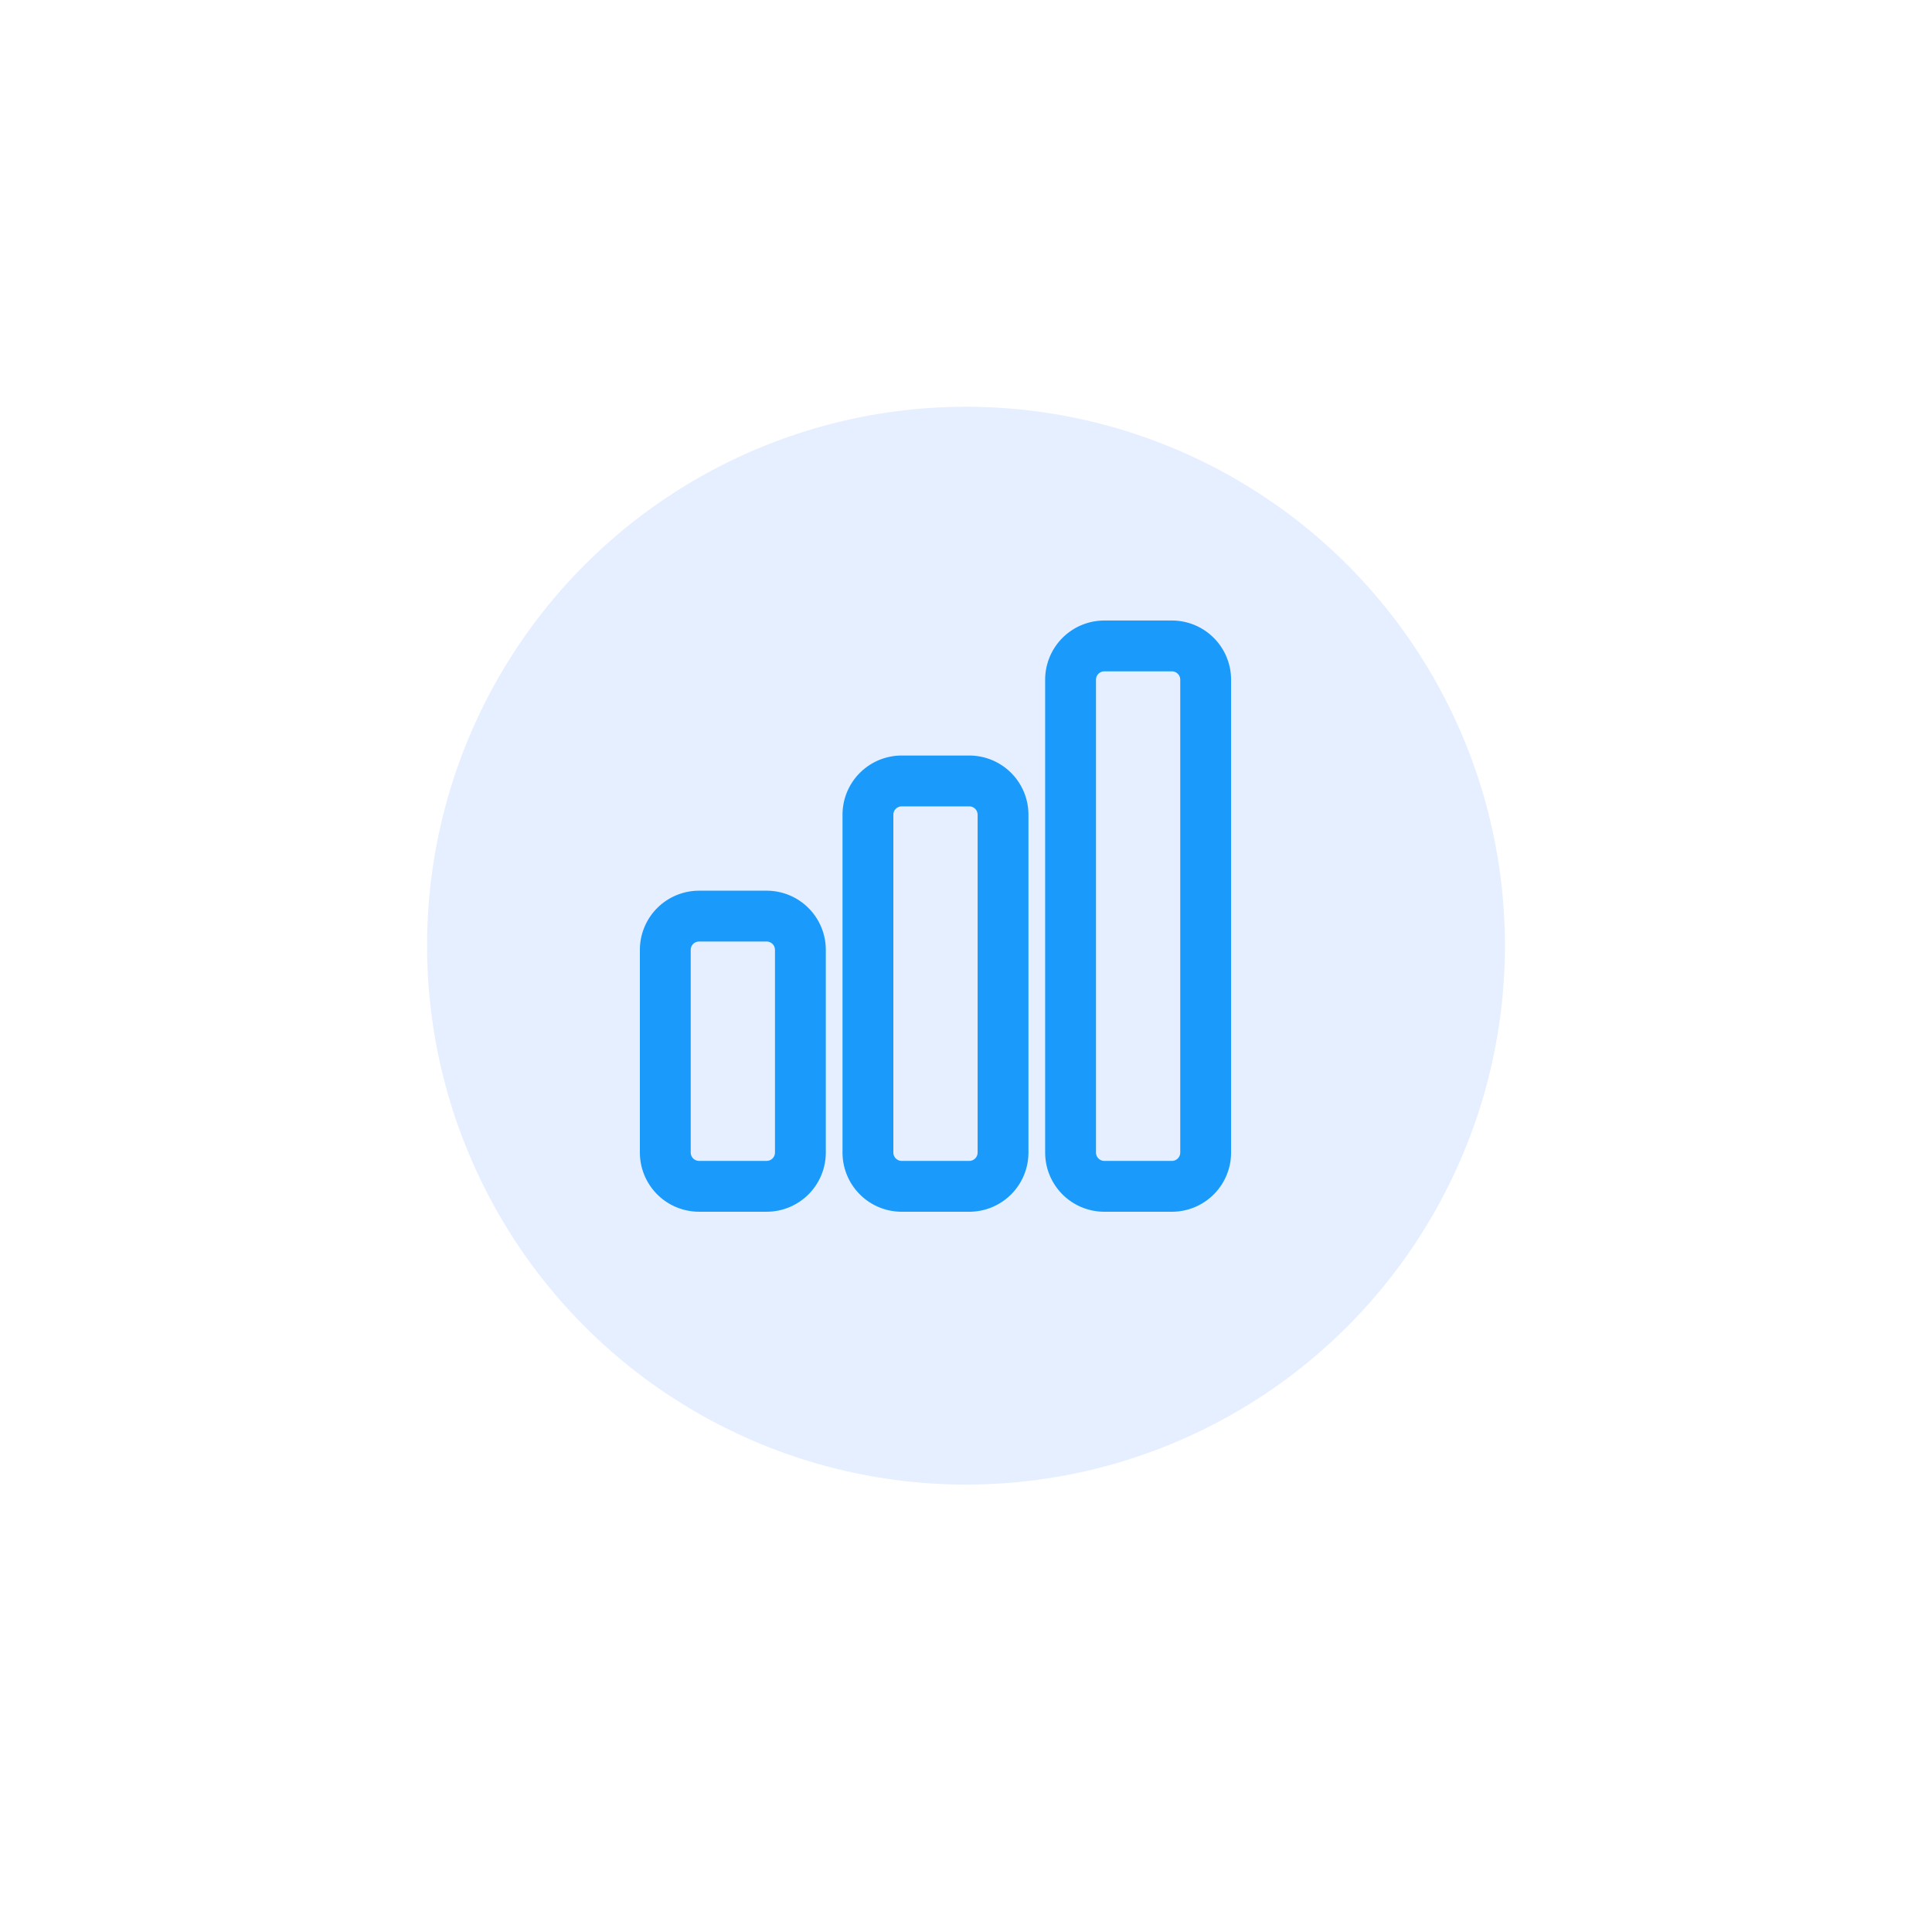 <?xml version="1.0" encoding="utf-8"?><svg xmlns="http://www.w3.org/2000/svg" xmlns:xlink="http://www.w3.org/1999/xlink" width="95" height="95" viewBox="0 0 95 95">
  <defs>
    <filter id="Ellipse_90" x="0" y="0" width="95" height="95" filterUnits="userSpaceOnUse">
      <feOffset dy="1" input="SourceAlpha"/>
      <feGaussianBlur stdDeviation="5" result="blur"/>
      <feFlood flood-color="#07142f" flood-opacity="0.102"/>
      <feComposite operator="in" in2="blur"/>
      <feComposite in="SourceGraphic"/>
    </filter>
  </defs>
  <g id="Group_10332" data-name="Group 10332" transform="translate(-185 -1598.952)">
    <g transform="matrix(1, 0, 0, 1, 185, 1598.95)" filter="url(#Ellipse_90)">
      <circle id="Ellipse_90-2" data-name="Ellipse 90" cx="32.5" cy="32.5" r="32.5" transform="translate(15 14)" fill="#fff"/>
    </g>
    <circle id="Ellipse_96" data-name="Ellipse 96" cx="26.5" cy="26.5" r="26.5" transform="translate(206 1618.952)" fill="#e6efff"/>
    <path id="Path_6634" data-name="Path 6634" d="M3,17.946a1.661,1.661,0,0,1,1.661-1.661H7.982a1.661,1.661,0,0,1,1.661,1.661v9.964a1.661,1.661,0,0,1-1.661,1.661H4.661A1.661,1.661,0,0,1,3,27.911ZM12.964,11.3a1.661,1.661,0,0,1,1.661-1.661h3.321A1.661,1.661,0,0,1,19.607,11.3V27.911a1.661,1.661,0,0,1-1.661,1.661H14.625a1.661,1.661,0,0,1-1.661-1.661Zm9.964-6.643A1.661,1.661,0,0,1,24.589,3h3.321a1.661,1.661,0,0,1,1.661,1.661v23.25a1.661,1.661,0,0,1-1.661,1.661H24.589a1.661,1.661,0,0,1-1.661-1.661Z" transform="translate(214.714 1627.714)" fill="none" stroke="#1a9bfc" stroke-linecap="round" stroke-linejoin="round" stroke-width="2.5"/>
  </g>
</svg>
